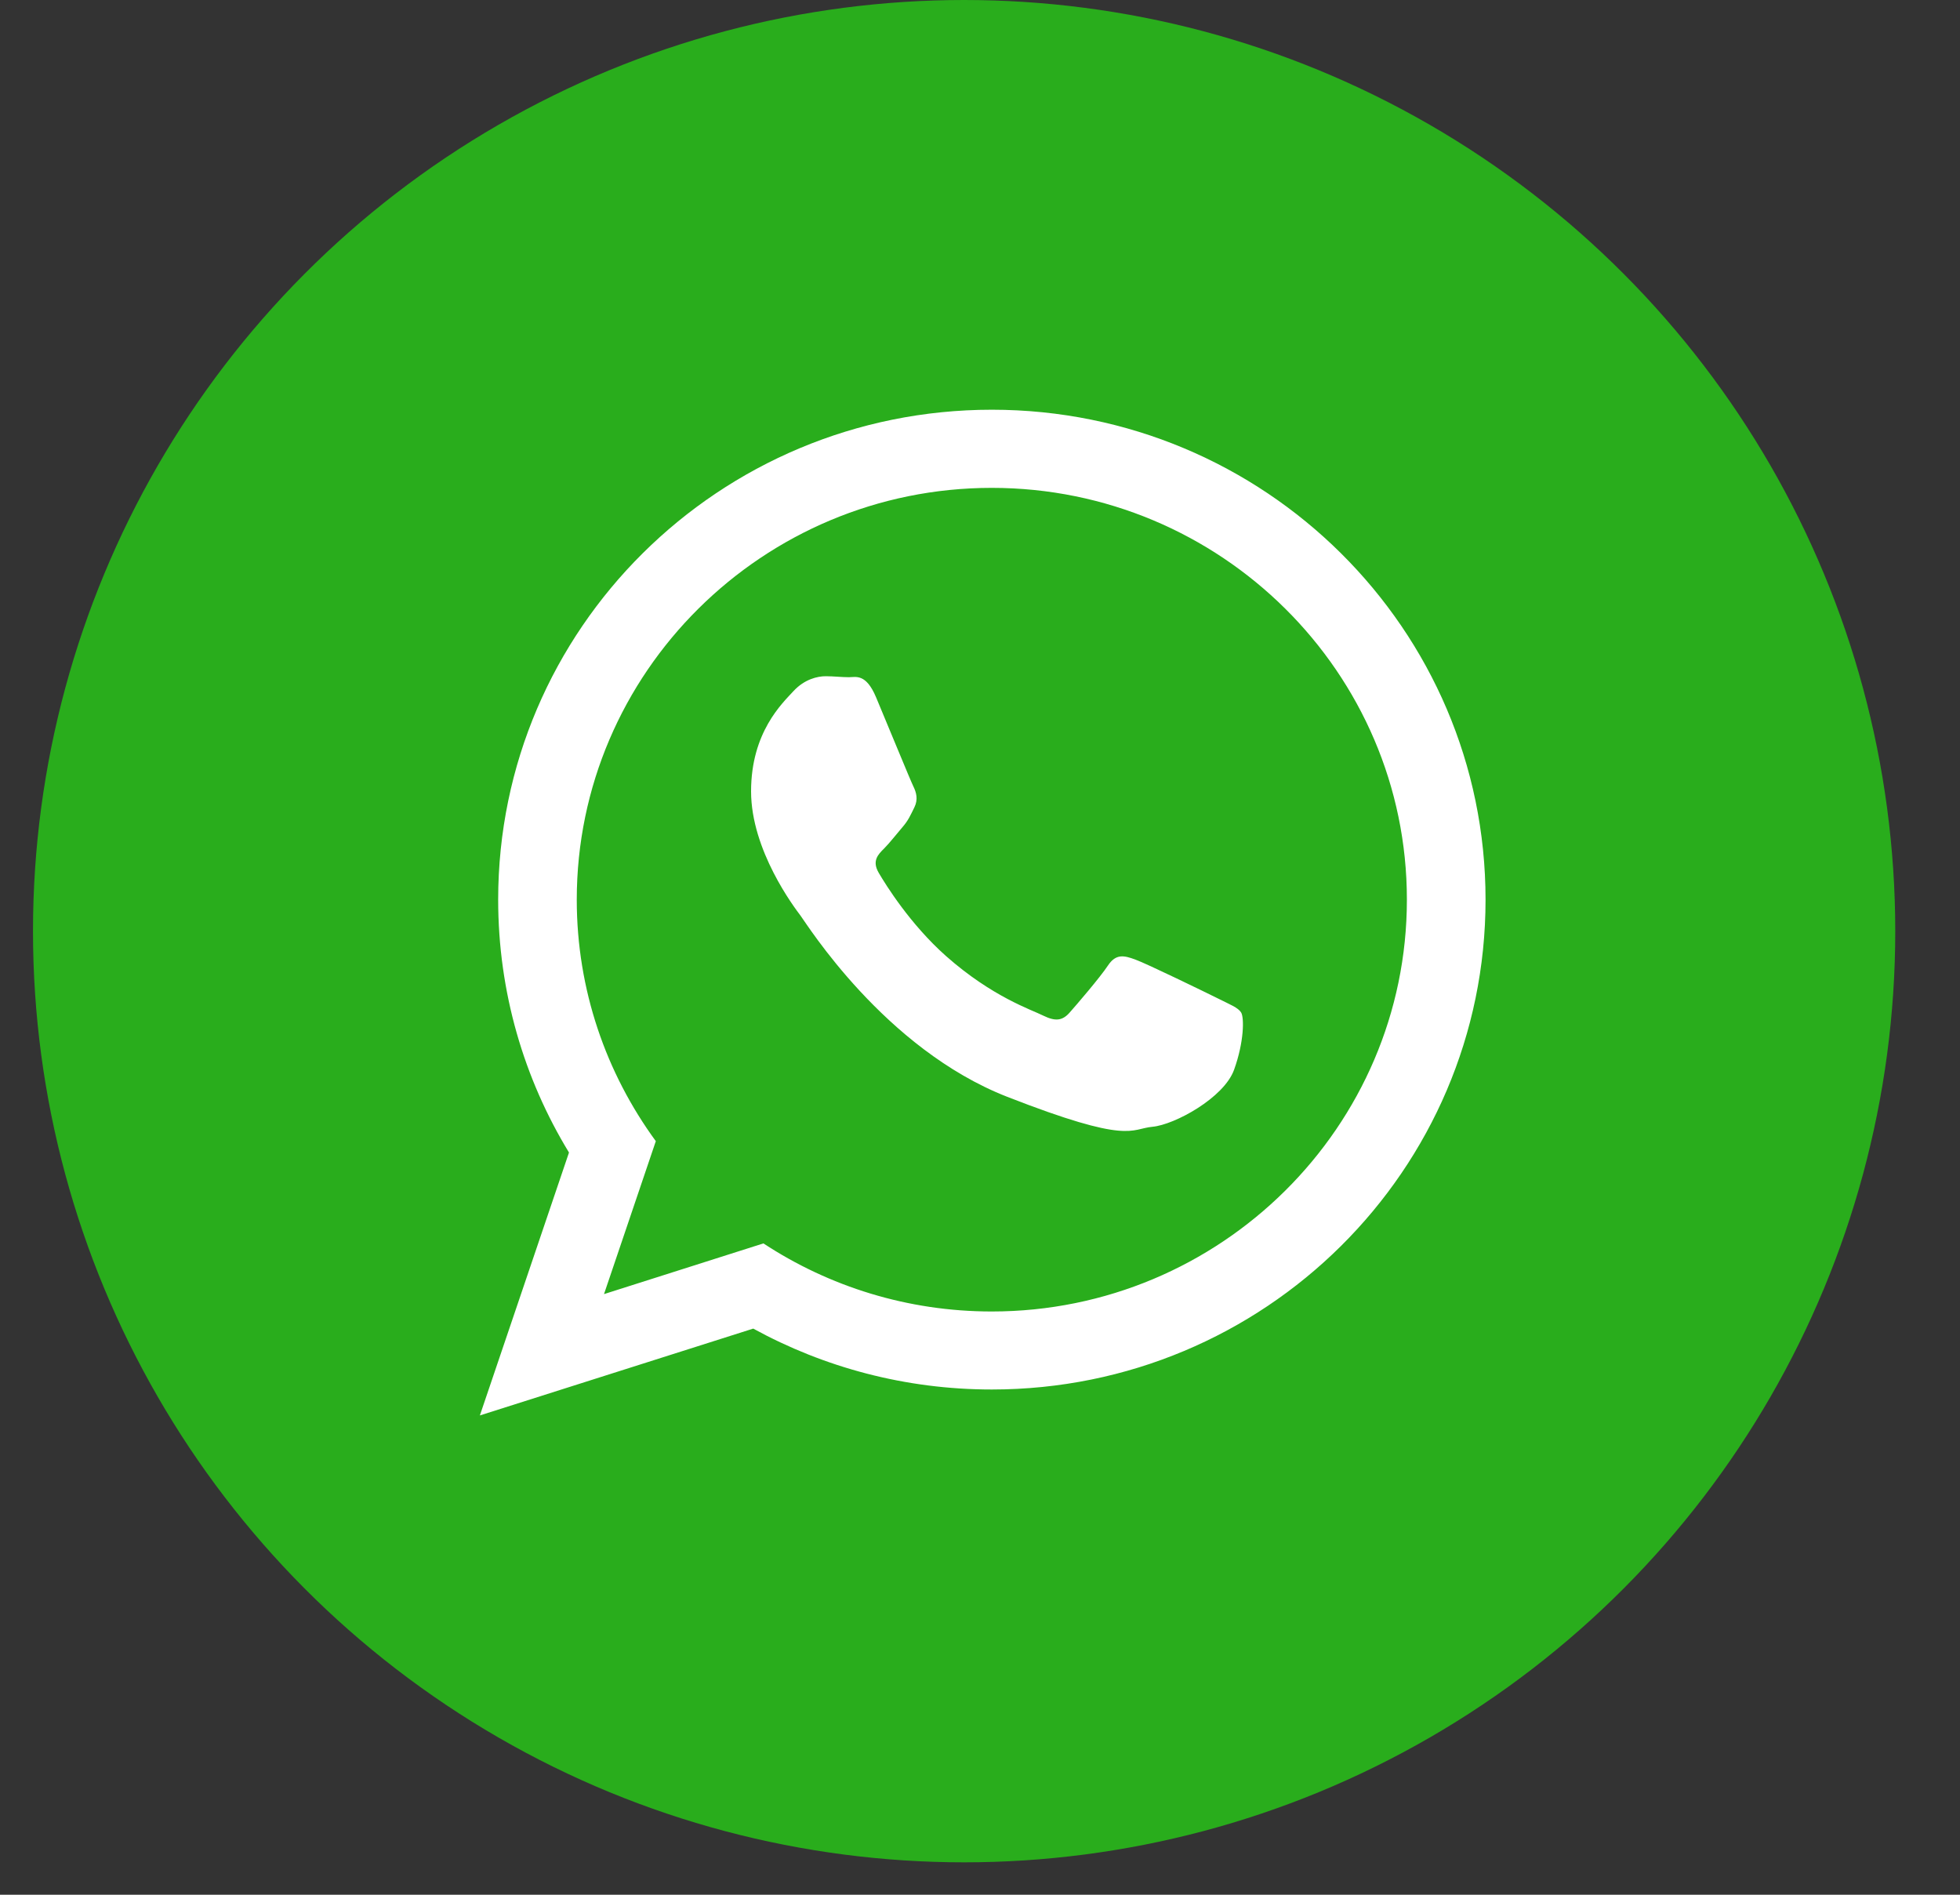 <?xml version="1.0" encoding="UTF-8"?> <svg xmlns="http://www.w3.org/2000/svg" width="30" height="29" viewBox="0 0 30 29" fill="none"><rect x="0" y="0" width="30" height="29" fill="#333333" stroke="none"/> <circle cx="14.757" cy="14.252" r="14.252" fill="#29AD1C"></circle> <path d="M22.738 13.77C22.738 17.91 19.355 21.267 15.181 21.267C13.856 21.267 12.612 20.928 11.529 20.335L7.345 21.664L8.709 17.64C8.021 16.511 7.625 15.185 7.625 13.769C7.626 9.628 11.008 6.271 15.182 6.271C19.355 6.272 22.738 9.629 22.738 13.77ZM15.18 7.467C11.677 7.467 8.828 10.295 8.828 13.771C8.828 15.15 9.278 16.427 10.038 17.466L9.245 19.807L11.685 19.031C12.689 19.69 13.89 20.073 15.18 20.073C18.683 20.073 21.534 17.246 21.534 13.77C21.535 10.295 18.684 7.467 15.18 7.467ZM18.997 15.497C18.95 15.421 18.826 15.375 18.642 15.282C18.457 15.19 17.545 14.746 17.376 14.686C17.206 14.624 17.082 14.593 16.959 14.777C16.837 14.961 16.481 15.375 16.372 15.498C16.264 15.621 16.157 15.637 15.971 15.546C15.786 15.453 15.189 15.26 14.481 14.634C13.931 14.146 13.559 13.545 13.451 13.361C13.342 13.177 13.44 13.078 13.532 12.987C13.615 12.904 13.717 12.772 13.81 12.664C13.903 12.557 13.934 12.481 13.995 12.358C14.056 12.235 14.025 12.128 13.98 12.036C13.934 11.943 13.564 11.04 13.409 10.672C13.254 10.304 13.1 10.365 12.992 10.365C12.884 10.365 12.761 10.35 12.637 10.35C12.514 10.35 12.313 10.395 12.144 10.579C11.975 10.763 11.496 11.207 11.496 12.112C11.496 13.017 12.159 13.89 12.252 14.013C12.345 14.135 13.534 16.051 15.416 16.787C17.3 17.523 17.3 17.277 17.639 17.246C17.98 17.215 18.735 16.802 18.889 16.373C19.044 15.943 19.044 15.574 18.997 15.497Z" fill="white"></path> </svg> 